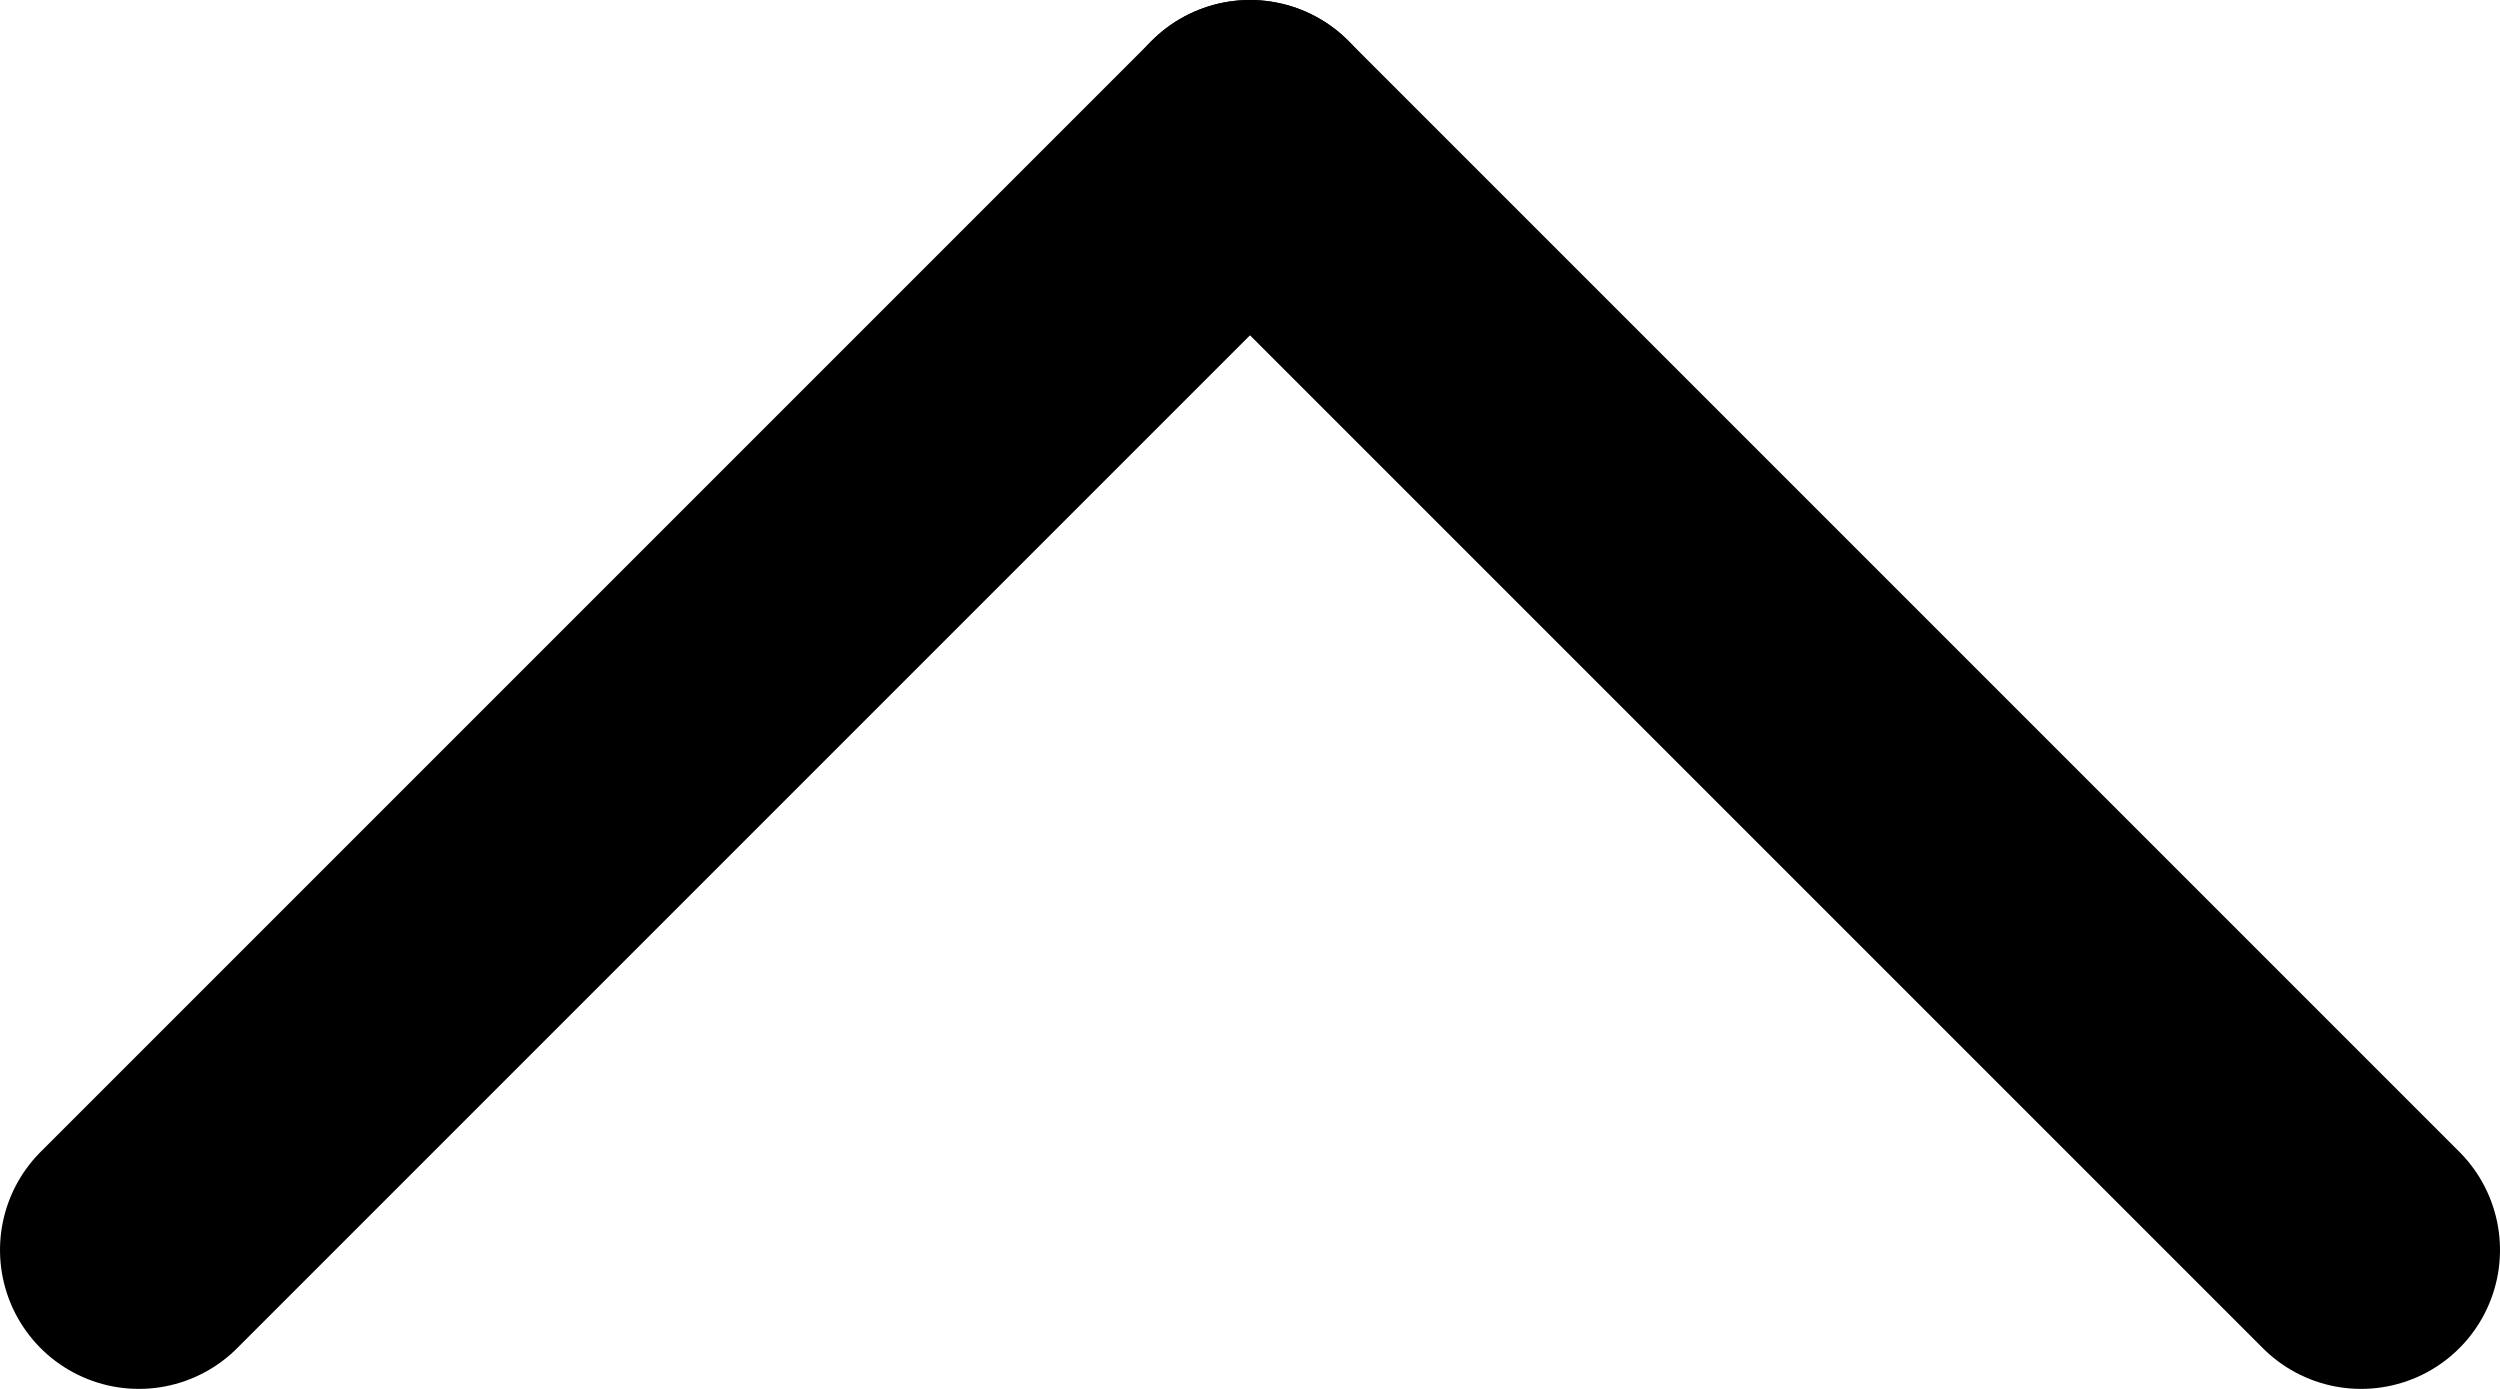 <?xml version="1.0" encoding="UTF-8" standalone="no"?>
<svg width="18px" height="10px" viewBox="0 0 18 10" version="1.1" xmlns="http://www.w3.org/2000/svg"
	xmlns:xlink="http://www.w3.org/1999/xlink">
	<defs></defs>
	<g id="Icons" stroke="none" stroke-width="1" fill="none" fill-rule="evenodd"
		stroke-linecap="round" stroke-linejoin="round">
		<g id="24-px-Icons" transform="translate(-267, -79)" stroke="#000000">
			<g id="ic_up" transform="translate(264, 72)">
				<g
					transform="translate(12, 12) rotate(-270) translate(-12, -12) "
					id="ic_back">
					<g stroke-width="2">
						<g id="back" transform="translate(8, 4)">
							<path d="M8,0 L0,8" id="Line"></path>
							<path d="M0,8 L8,16" id="Line"></path>
						</g>
					</g>
				</g>
			</g>
		</g>
	</g>
</svg>